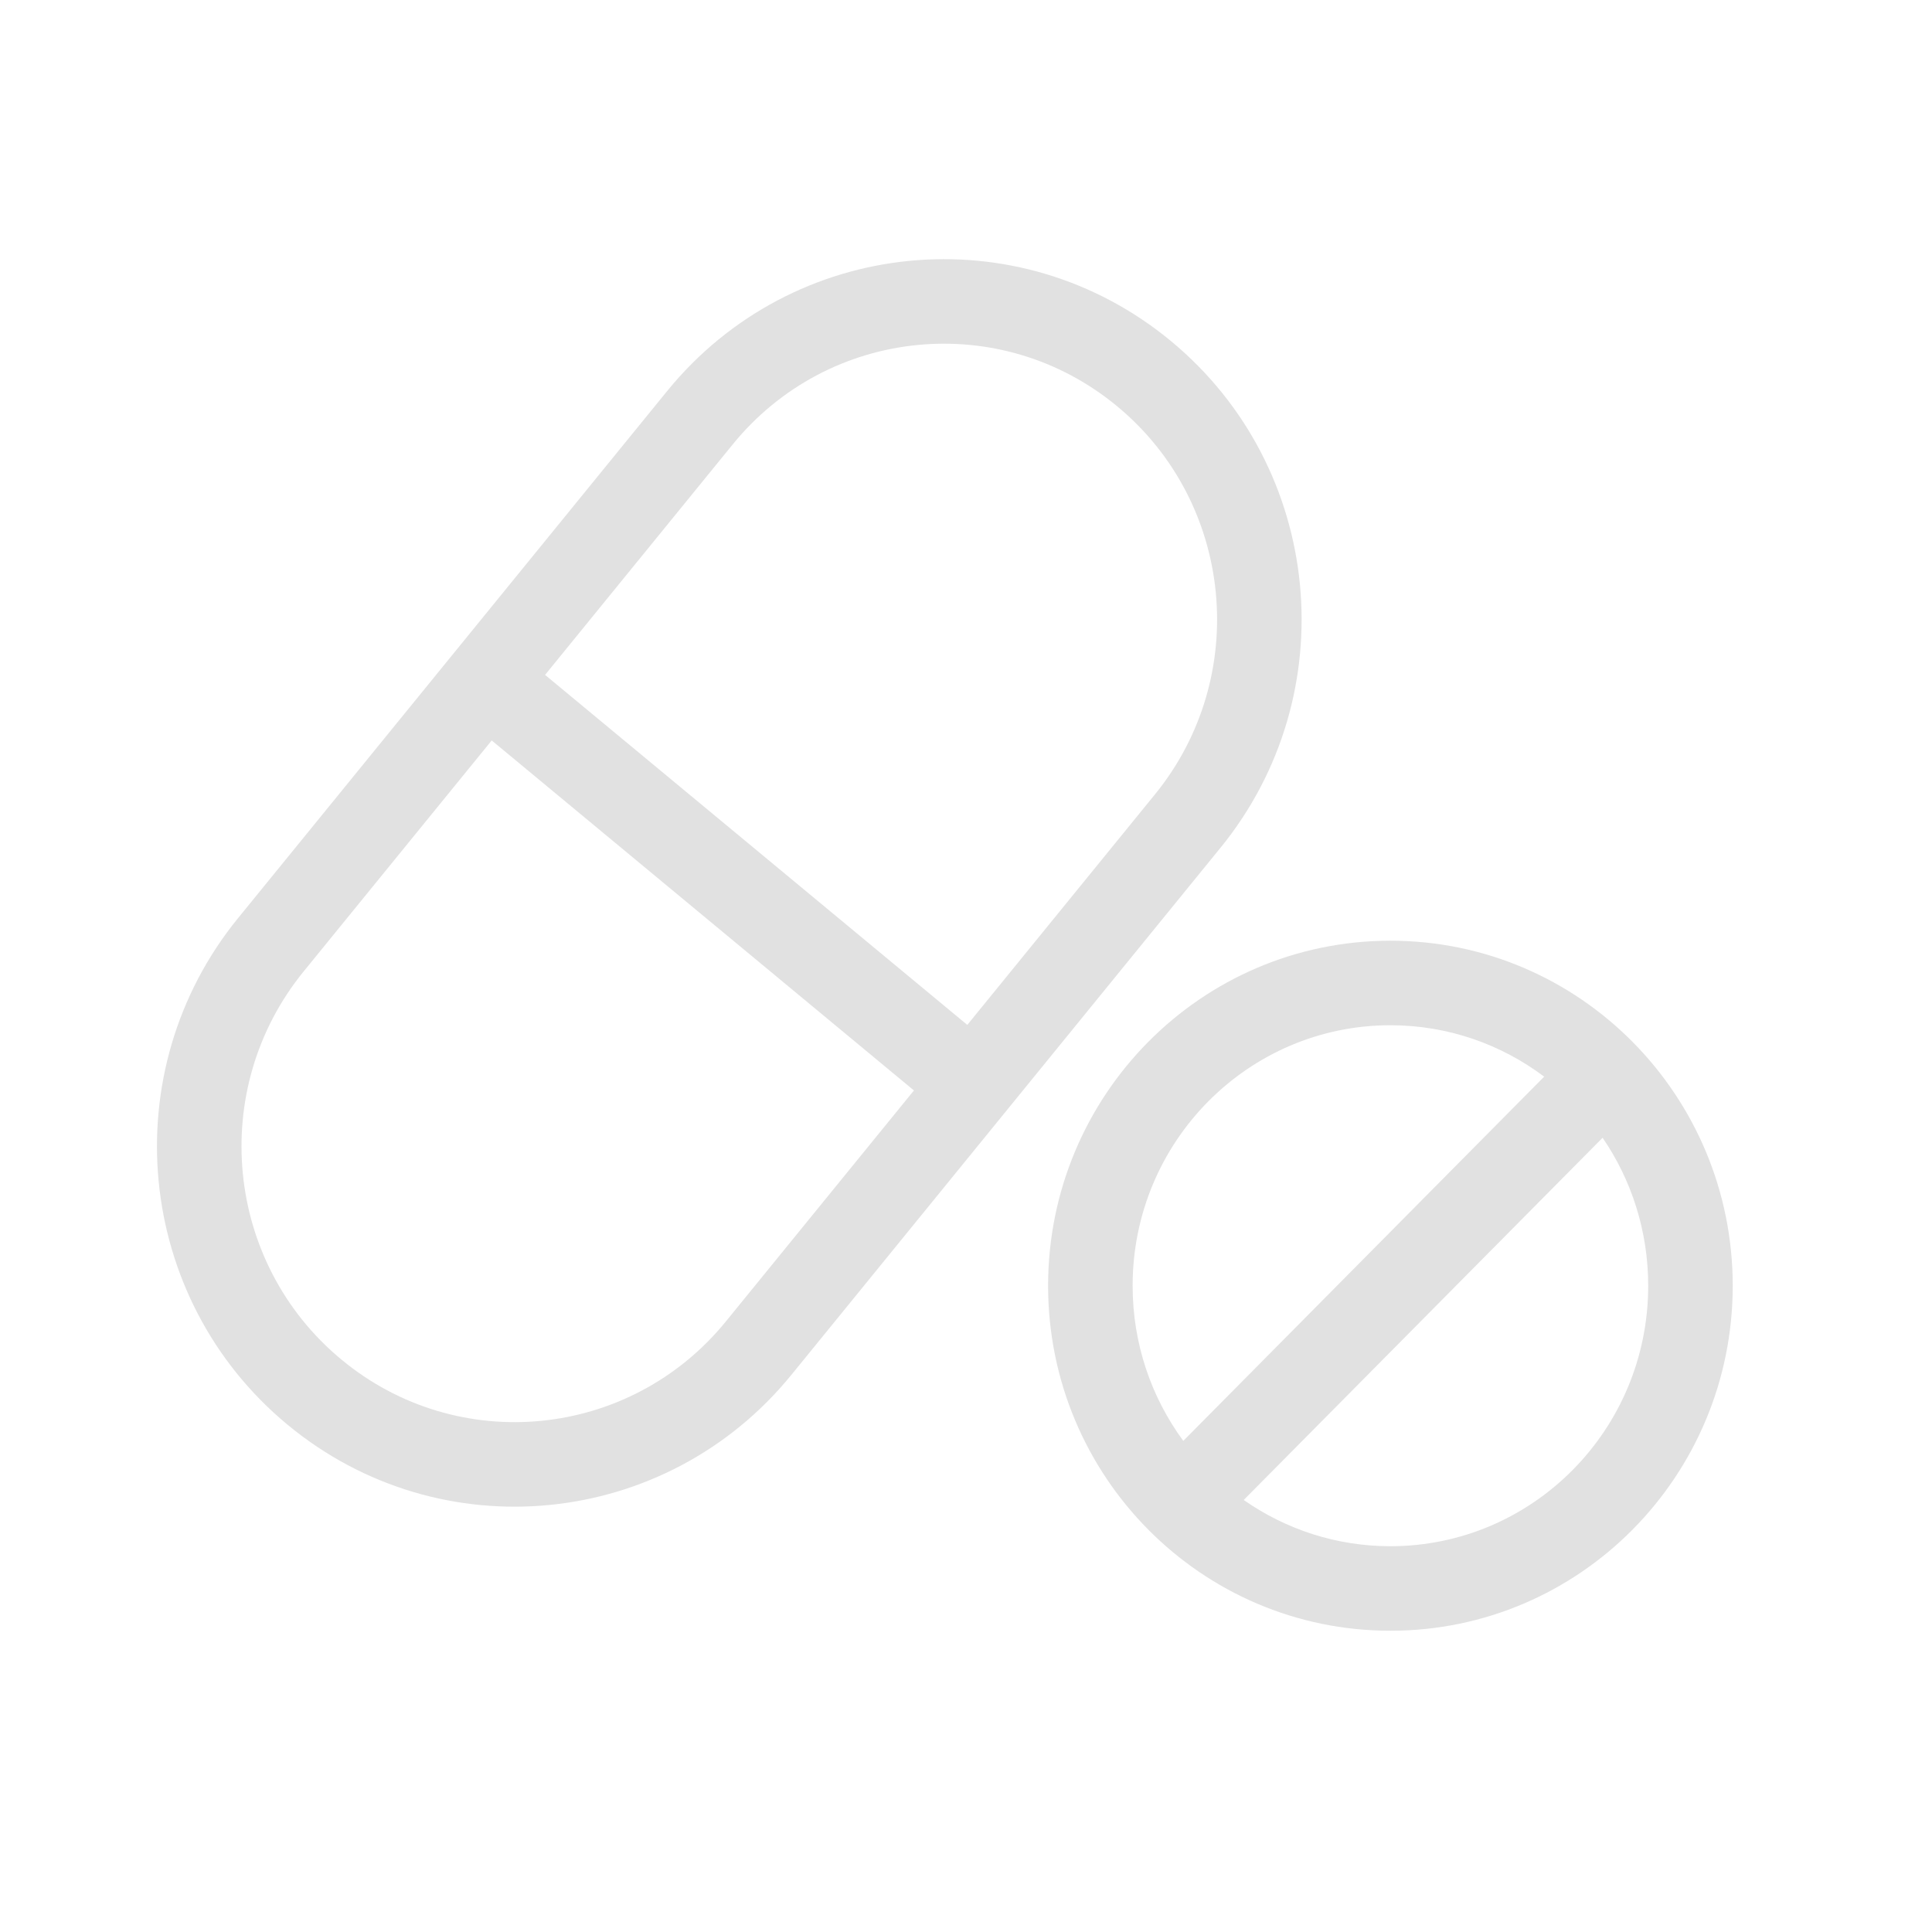 <svg width="160" height="160" viewBox="0 0 160 160" fill="none" xmlns="http://www.w3.org/2000/svg">
<g opacity="0.12">
<path fill-rule="evenodd" clip-rule="evenodd" d="M55.255 32.381L55.254 32.381L19.717 76.033L19.716 76.033C9.366 88.745 11.172 107.51 23.796 117.974C36.452 128.469 55.158 126.609 65.54 113.859L65.54 113.859L101.077 70.207L101.078 70.207C111.428 57.495 109.623 38.729 96.997 28.265C84.336 17.773 65.637 19.63 55.255 32.381ZM60.112 109.439C52.179 119.181 37.916 120.589 28.265 112.585C18.607 104.581 17.212 90.195 25.145 80.453L40.721 61.32L75.65 90.275C75.663 90.286 75.676 90.296 75.688 90.306L60.112 109.439ZM80.108 84.878L95.649 65.787C103.582 56.045 102.188 41.659 92.53 33.655C82.872 25.651 68.615 27.058 60.683 36.801L45.141 55.891C45.144 55.894 45.147 55.897 45.15 55.899L80.108 84.878ZM93.799 106.482C93.799 94.537 103.386 84.906 115.148 84.906C119.914 84.906 124.323 86.487 127.882 89.164L97.995 119.327C95.36 115.743 93.799 111.301 93.799 106.482ZM103 124.221L132.721 94.225C135.101 97.703 136.497 101.924 136.497 106.482C136.497 118.426 126.911 128.051 115.148 128.051C110.64 128.051 106.452 126.637 103 124.221ZM115.148 77.906C99.46 77.906 86.799 90.731 86.799 106.482C86.799 122.234 99.462 135.051 115.148 135.051C130.835 135.051 143.497 122.234 143.497 106.482C143.497 90.731 130.836 77.906 115.148 77.906Z" fill="black"/>
</g>
</svg>
